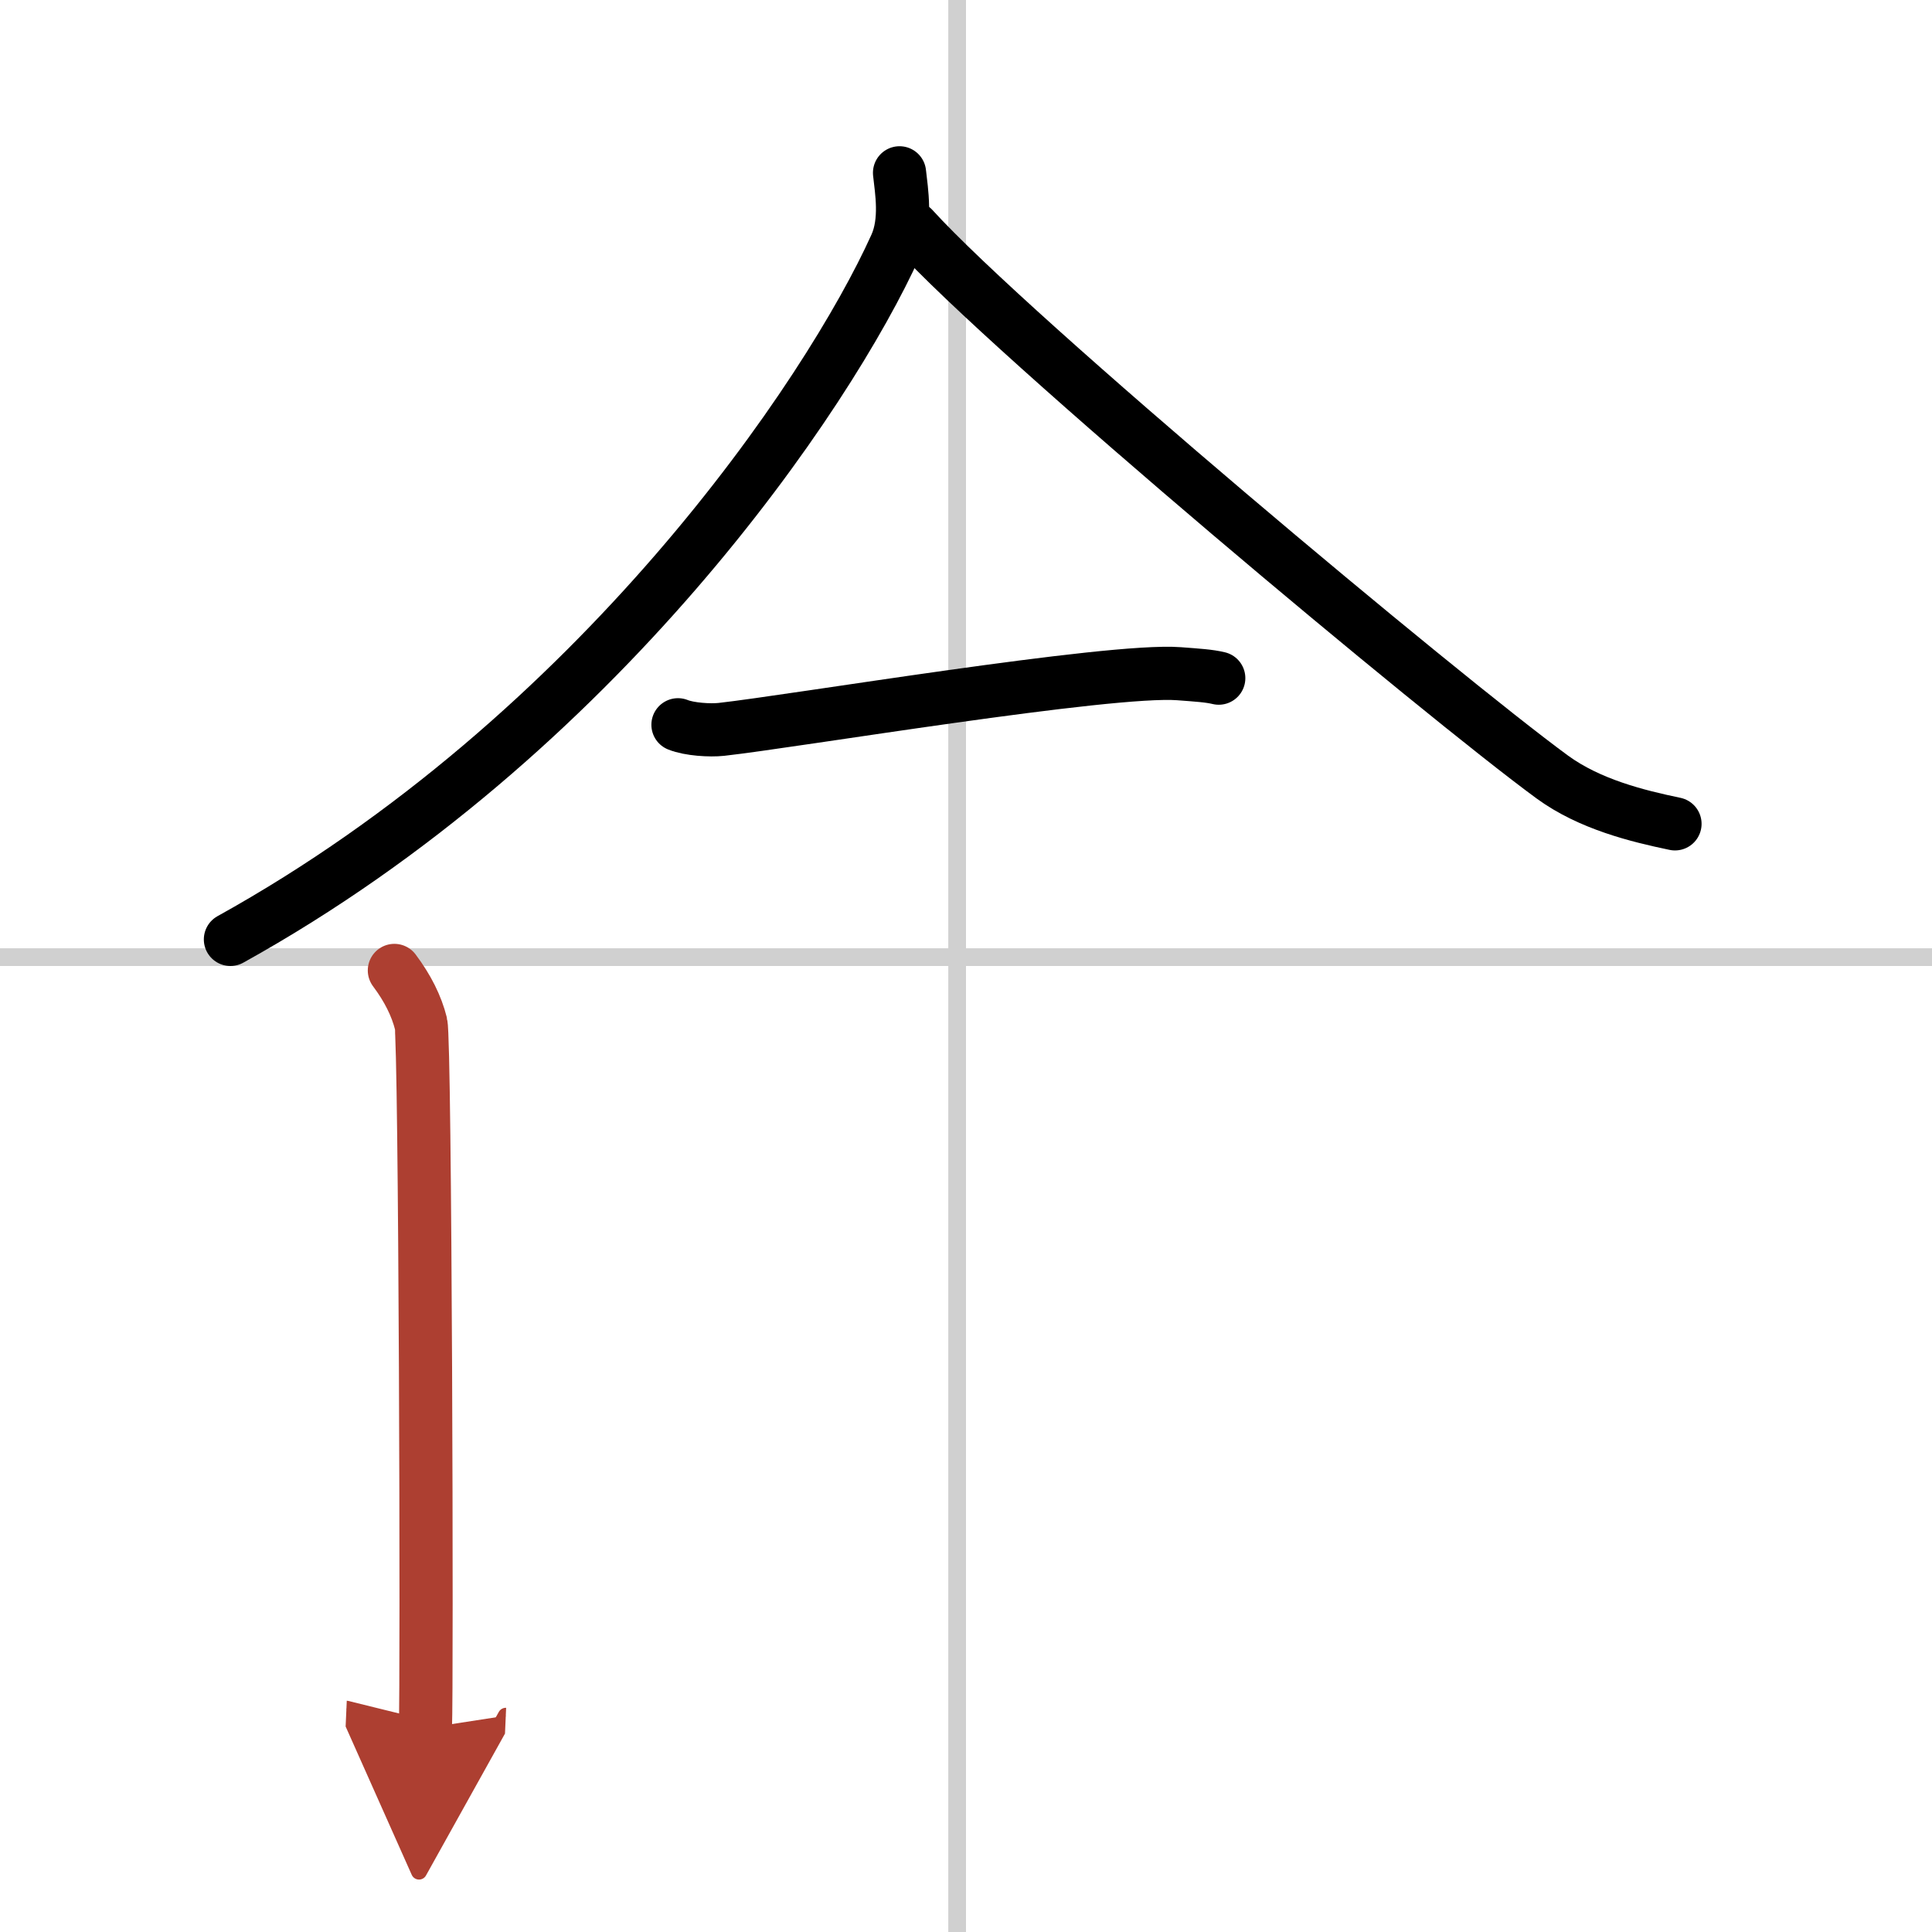 <svg width="400" height="400" viewBox="0 0 109 109" xmlns="http://www.w3.org/2000/svg"><defs><marker id="a" markerWidth="4" orient="auto" refX="1" refY="5" viewBox="0 0 10 10"><polyline points="0 0 10 5 0 10 1 5" fill="#ad3f31" stroke="#ad3f31"/></marker></defs><g fill="none" stroke="#000" stroke-linecap="round" stroke-linejoin="round" stroke-width="3"><rect width="100%" height="100%" fill="#fff" stroke="#fff"/><line x1="54" x2="54" y2="109" stroke="#d0d0d0" stroke-width="1"/><line x2="109" y1="54" y2="54" stroke="#d0d0d0" stroke-width="1"/><path d="M50.75,9.75c0.11,1.02,0.41,2.7-0.21,4.09C46.75,22.25,33.75,41.5,13,53"/><path d="m51.5 12.86c5.63 6.2 29.88 26.44 36.08 30.98 2.11 1.54 4.81 2.2 6.92 2.64"/><path d="m38.25 40.89c0.64 0.26 1.81 0.33 2.45 0.26 4.07-0.45 21.88-3.44 25.82-3.14 1.06 0.08 1.7 0.12 2.24 0.25"/><path d="M22.25,54.75c0.75,1,1.25,2,1.5,3S24.1,95.25,24,97.5" marker-end="url(#a)" stroke="#ad3f31"/></g></svg>
